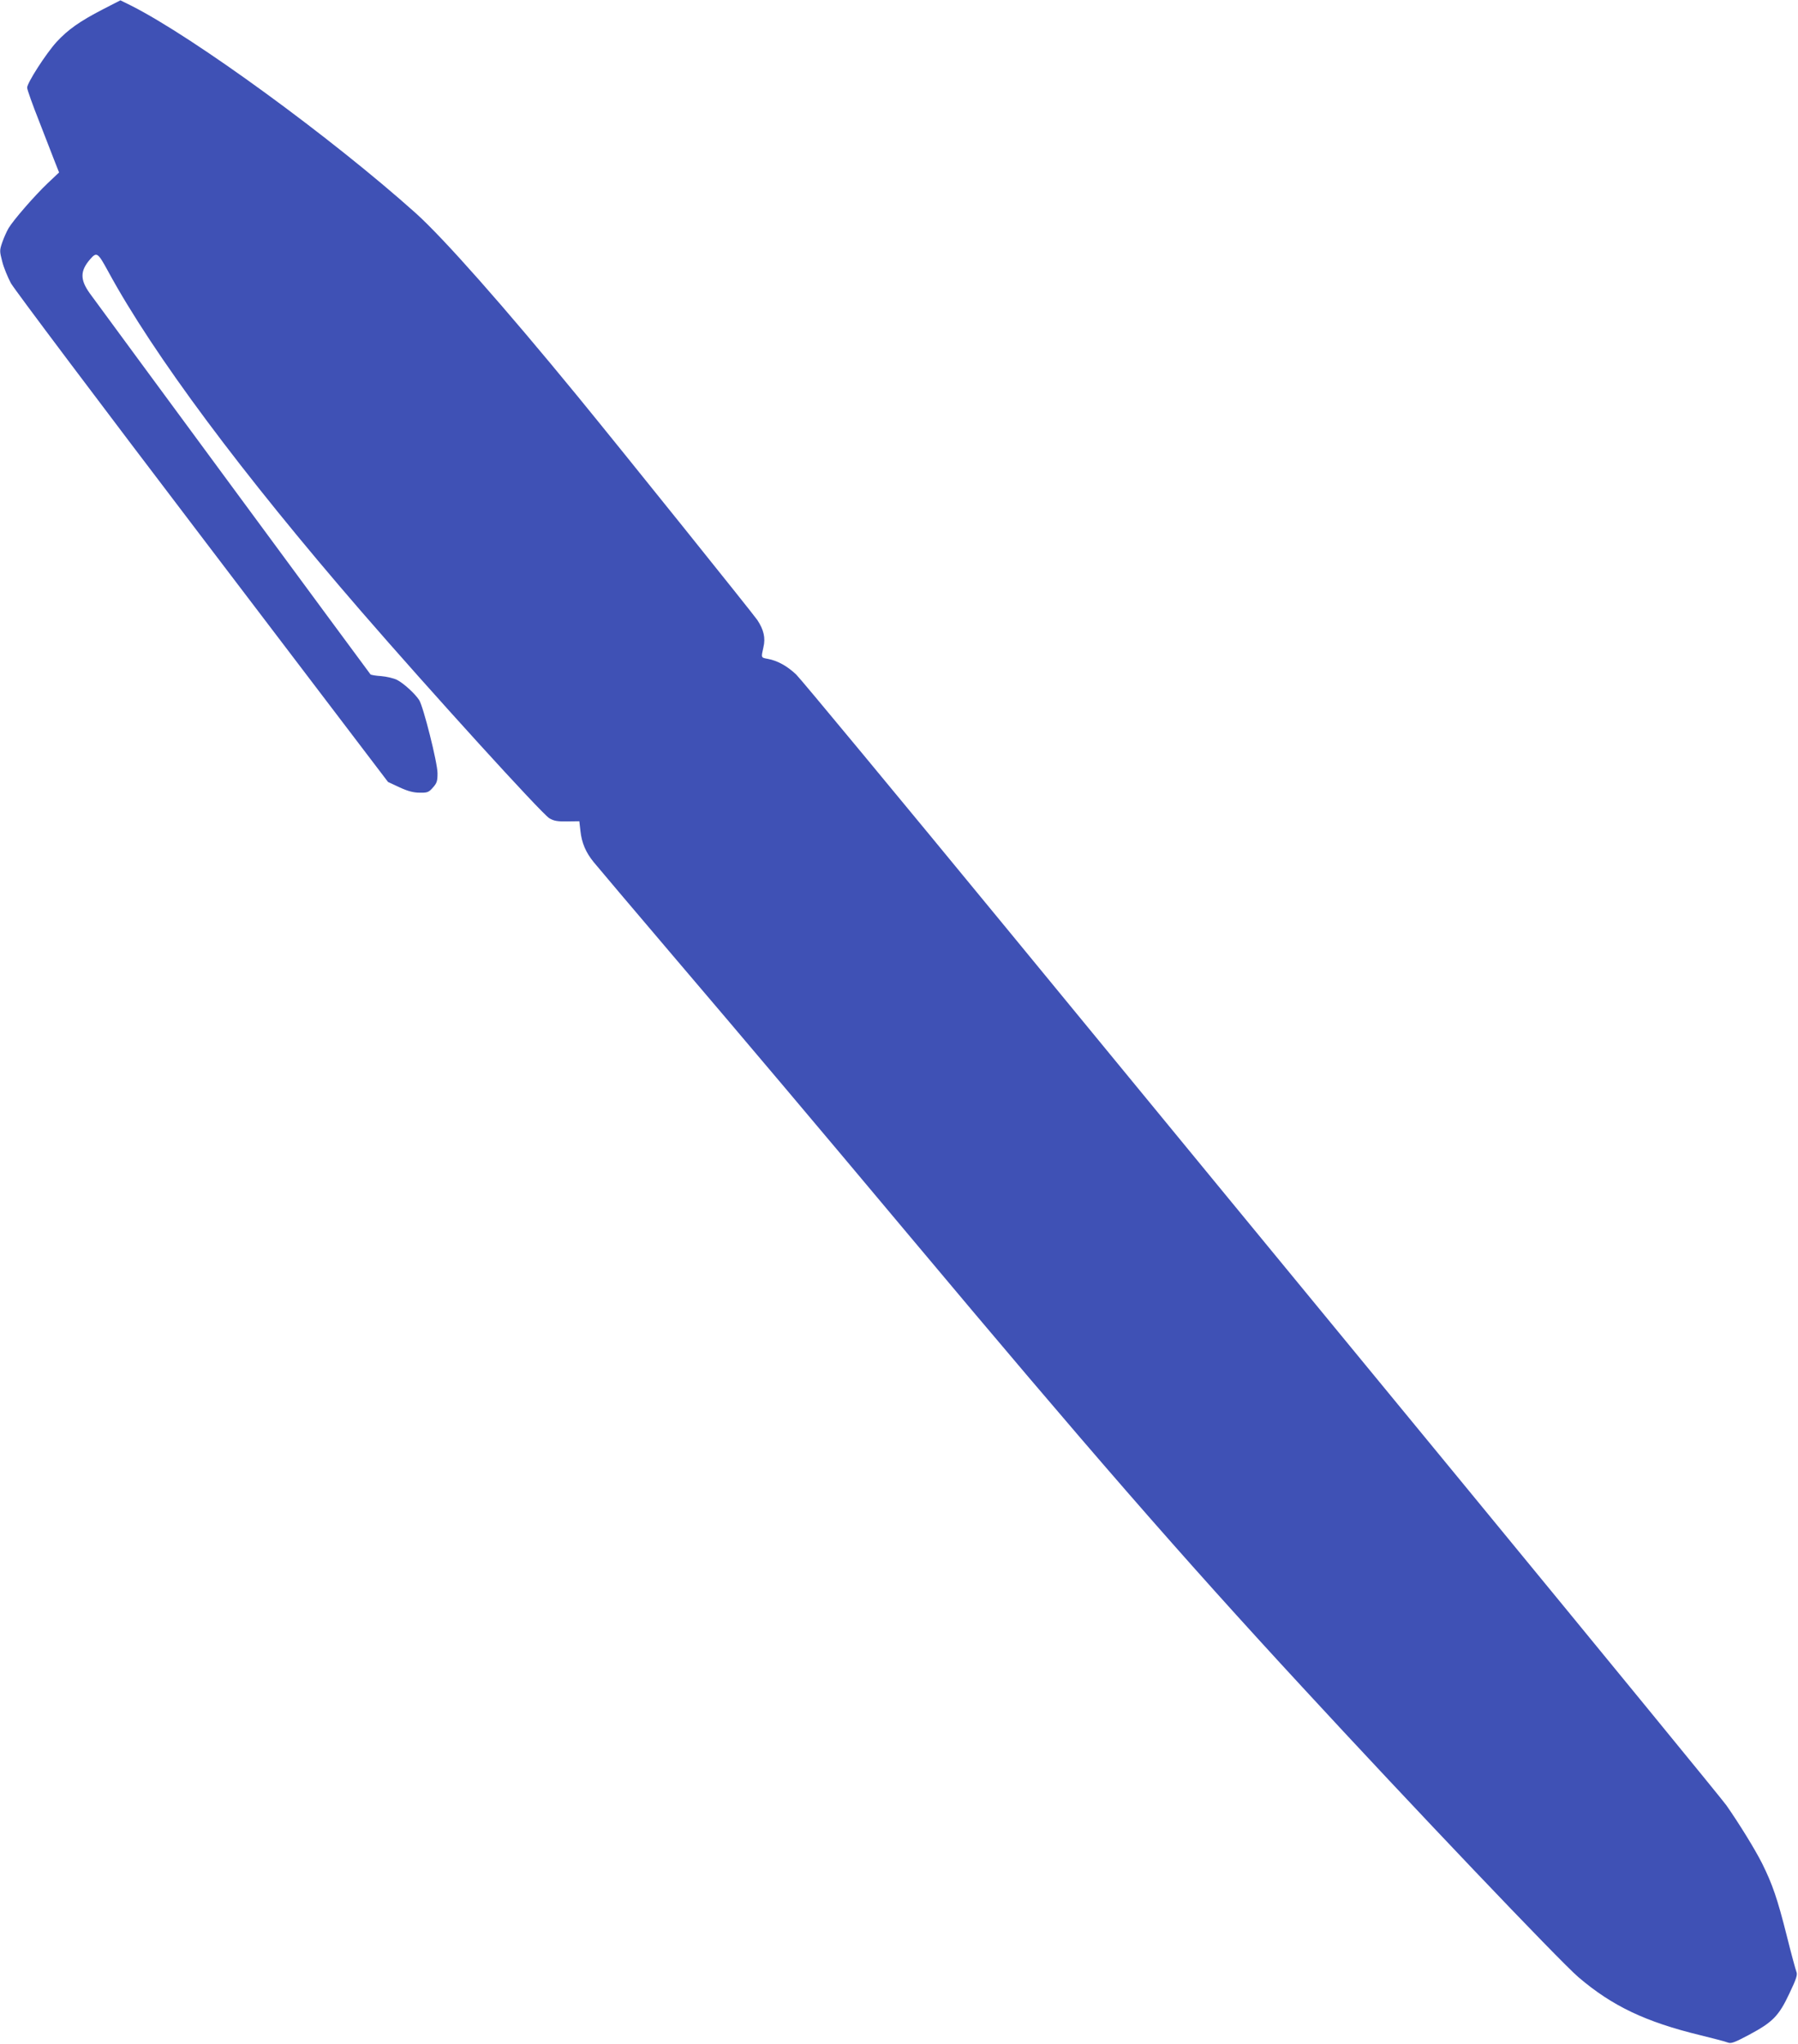 <?xml version="1.0" standalone="no"?>
<!DOCTYPE svg PUBLIC "-//W3C//DTD SVG 20010904//EN"
 "http://www.w3.org/TR/2001/REC-SVG-20010904/DTD/svg10.dtd">
<svg version="1.0" xmlns="http://www.w3.org/2000/svg"
 width="1126pt" height="1280pt" viewBox="0 0 1126 1280"
 preserveAspectRatio="xMidYMid meet">
<g transform="translate(0,1280) scale(0.1,-0.1)"
fill="#3f51b5" stroke="none">
<path d="M645 12742 c-147 -76 -220 -128 -291 -205 -67 -74 -184 -256 -184
-286 0 -12 34 -107 76 -213 41 -106 86 -221 99 -255 l25 -63 -71 -67 c-83 -79
-216 -232 -246 -283 -11 -19 -29 -59 -39 -88 -17 -50 -17 -55 0 -120 9 -37 34
-97 54 -135 20 -37 560 -755 1200 -1596 l1162 -1528 73 -34 c52 -24 87 -33
125 -33 48 -1 57 2 83 32 25 28 29 40 29 90 0 65 -89 418 -115 458 -27 41 -96
104 -138 126 -22 11 -66 21 -100 24 -33 2 -63 7 -67 11 -8 9 -1706 2314 -1757
2385 -62 86 -62 141 1 214 42 48 48 44 113 -75 284 -523 836 -1264 1582 -2126
440 -508 1135 -1272 1181 -1299 28 -17 51 -21 111 -20 l77 1 7 -61 c8 -75 34
-135 83 -195 20 -25 242 -287 492 -581 495 -581 879 -1036 1490 -1765 1112
-1327 1693 -1995 2460 -2825 670 -727 1610 -1714 1725 -1812 212 -181 421
-280 762 -363 81 -20 159 -40 173 -46 21 -8 41 -1 133 48 148 79 187 118 253
259 44 92 52 118 44 136 -5 13 -33 115 -61 228 -58 230 -89 320 -154 451 -45
89 -143 248 -224 364 -23 33 -756 928 -1629 1990 -873 1061 -2162 2629 -2865
3485 -703 855 -1302 1578 -1331 1606 -56 53 -117 87 -178 98 -43 8 -42 6 -27
73 14 58 2 109 -38 170 -29 42 -842 1055 -1127 1403 -460 561 -835 985 -1011
1144 -528 473 -1390 1102 -1784 1301 l-67 33 -109 -56z"/>
</g>
</svg>
